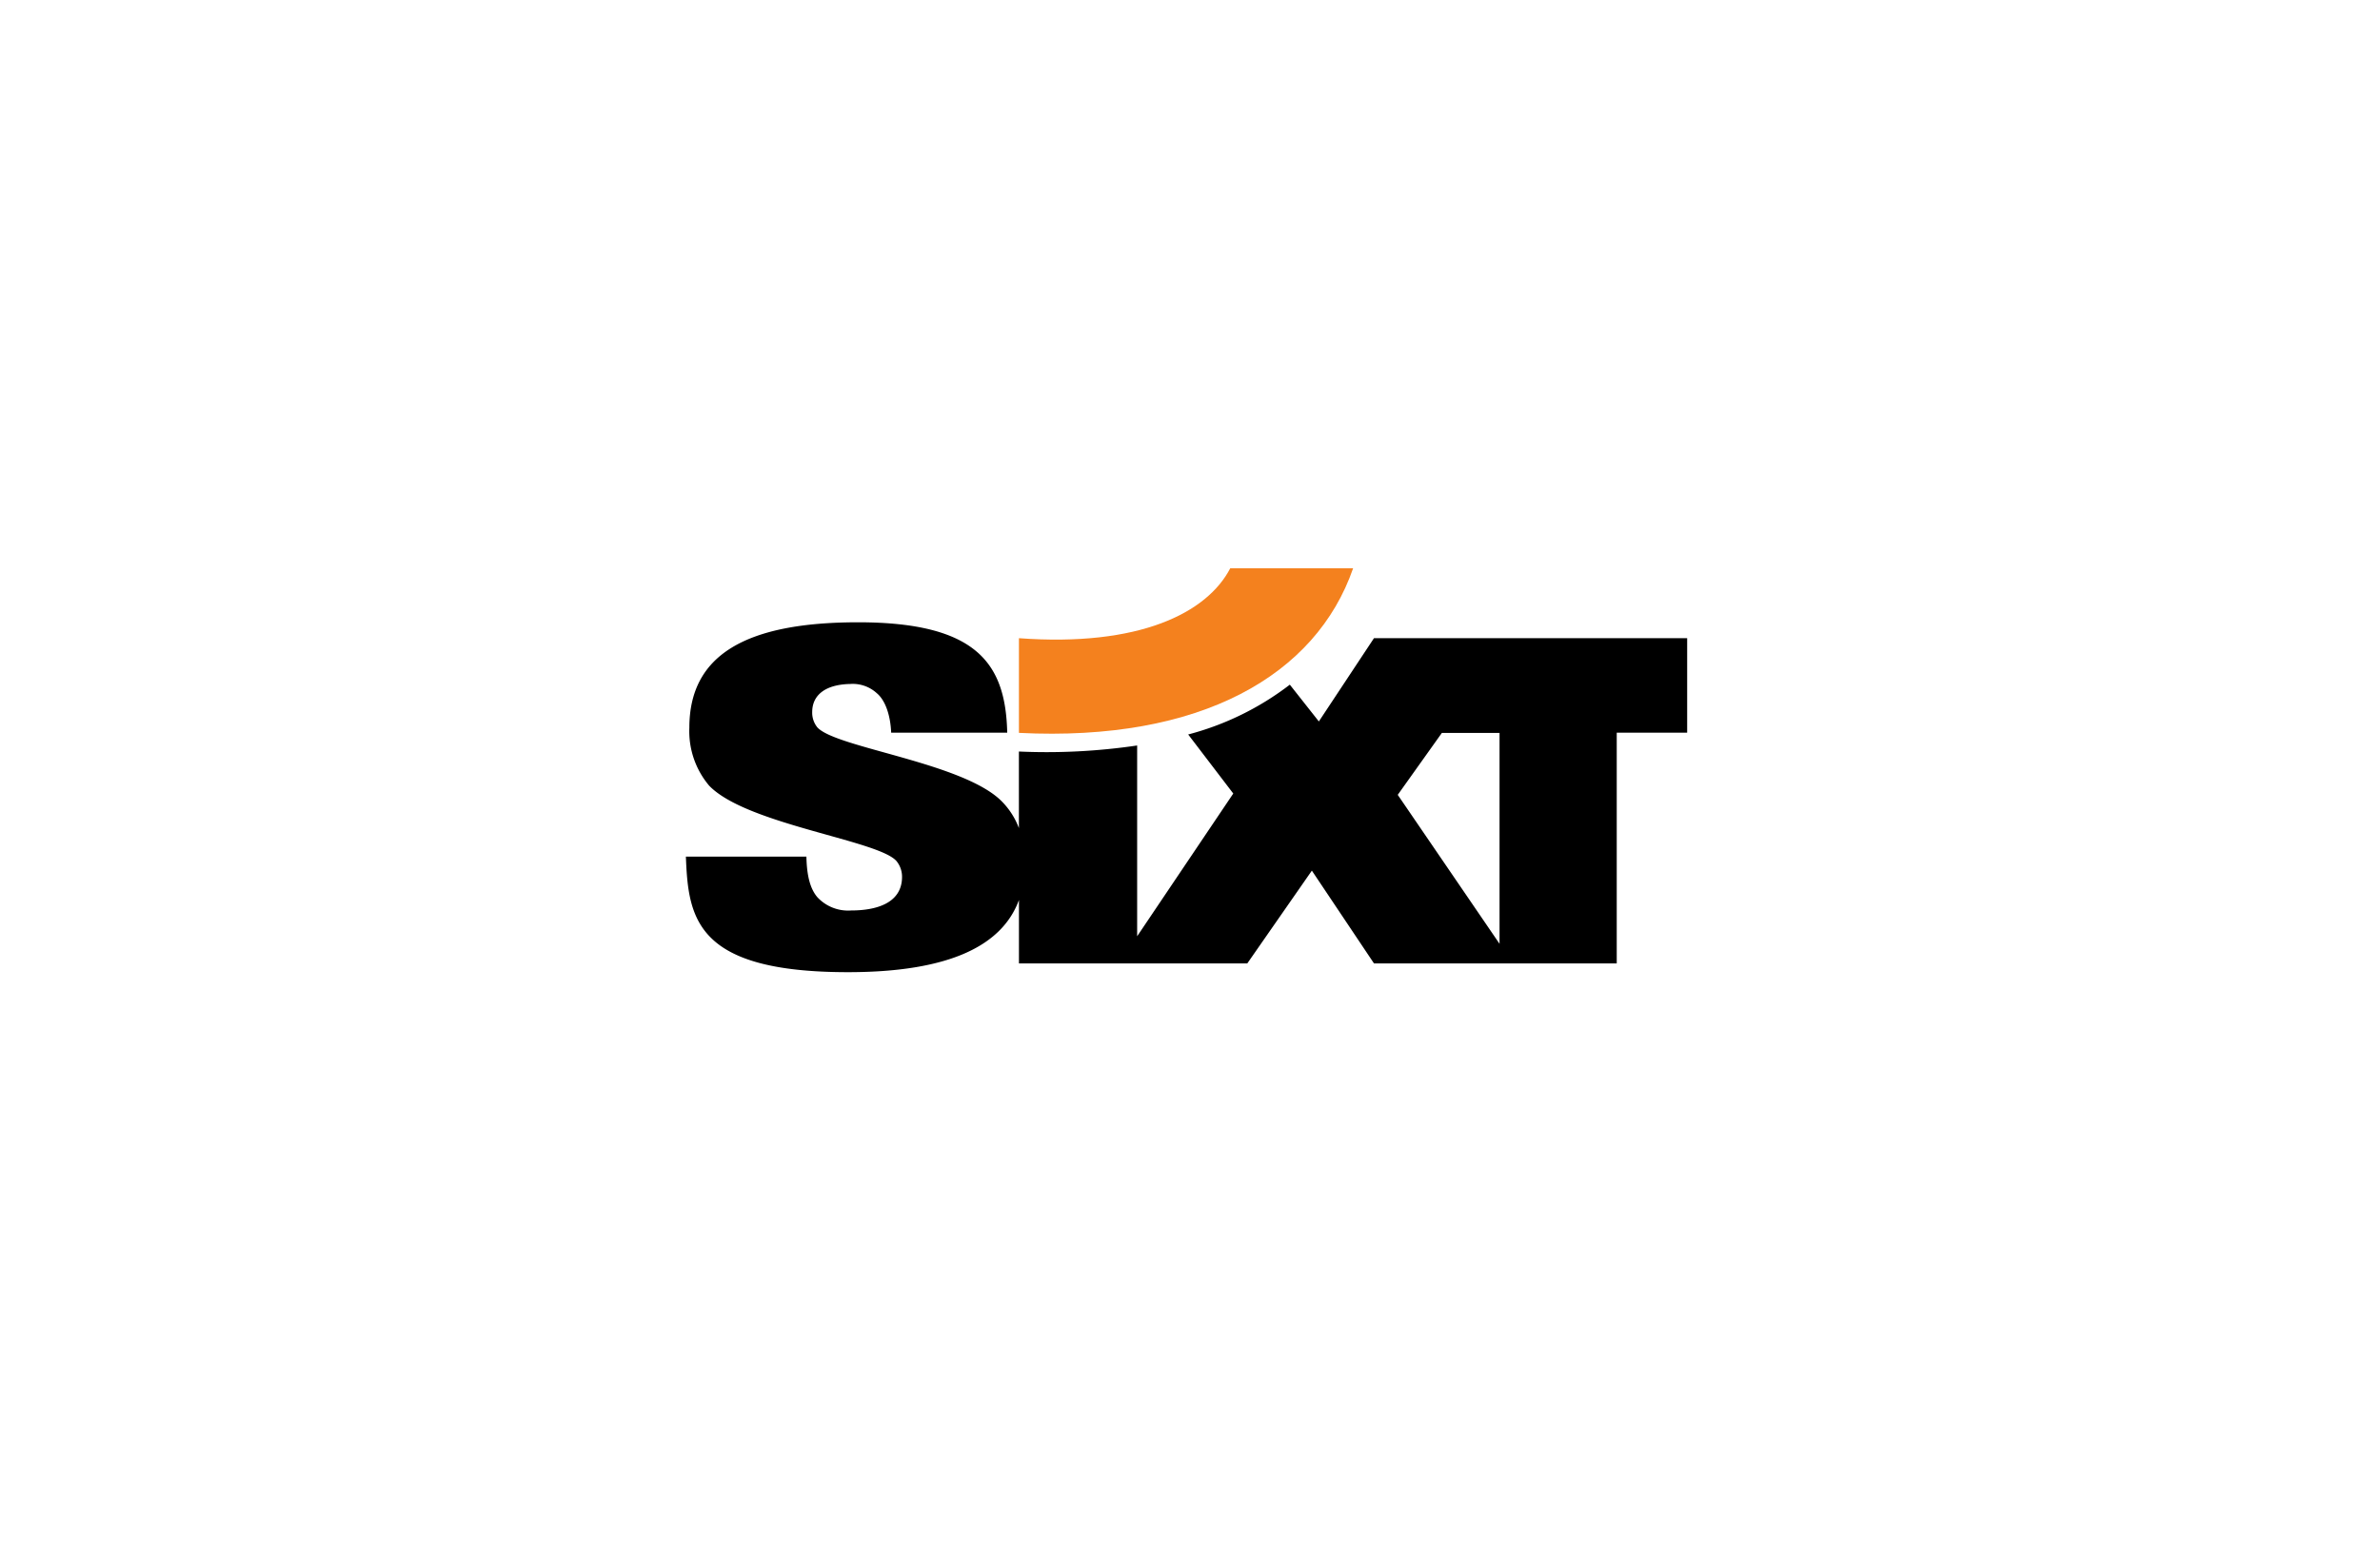 <svg xmlns="http://www.w3.org/2000/svg" xmlns:xlink="http://www.w3.org/1999/xlink" width="288" height="187" viewBox="0 0 288 187">
  <defs>
    <filter id="Rechteck_17950" x="-7.5" y="-7.5" width="303" height="202" filterUnits="userSpaceOnUse">
      <feOffset input="SourceAlpha"/>
      <feGaussianBlur stdDeviation="7.5" result="blur"/>
      <feFlood flood-opacity="0.078"/>
      <feComposite operator="in" in2="blur"/>
      <feComposite in="SourceGraphic"/>
    </filter>
    <clipPath id="clip-sixt-logo">
      <rect width="288" height="187"/>
    </clipPath>
  </defs>
  <g id="sixt-logo" clip-path="url(#clip-sixt-logo)">
    <g transform="matrix(1, 0, 0, 1, 0, 0)" filter="url(#Rechteck_17950)">
      <path id="Rechteck_17950-2" data-name="Rechteck 17950" d="M4,0H226a32,32,0,0,1,32,32V153a4,4,0,0,1-4,4H4a4,4,0,0,1-4-4V4A4,4,0,0,1,4,0Z" transform="translate(15 15)" fill="#fff"/>
    </g>
    <g id="layer1" transform="translate(91.539 774.464)">
      <g id="g31580" transform="translate(-8.54 -705.695)">
        <path id="path31402" d="M227.173-697.232c14.562,1.073,22.759-3.048,25.572-8.463h14.868c-4.471,12.928-18.413,21.028-40.44,19.92v-11.457" transform="translate(-186.873 705.695)" fill="#f4811e"/>
        <path id="path31404" d="M82.938-654.063,77.6-646.571l12.319,18.027v-25.518H82.938Zm-36.872,1.52,0,23.085,11.631-17.273-5.456-7.146a34.619,34.619,0,0,0,12.3-6.027l3.513,4.451,6.668-10.075h37.9v11.435H104.1v27.92H74.724L67.207-637.4l-7.814,11.23H31.763v-7.678c-1.986,5.43-8.256,8.736-20.687,8.736-18.439,0-19.333-6.518-19.616-13.983H6.043c.047,2.228.423,3.844,1.317,4.9a5.07,5.07,0,0,0,4.093,1.616c2.963,0,6.162-.835,6.162-4.067A3,3,0,0,0,17-638.485c-1.929-2.562-18.158-4.456-22.721-9.192a10.194,10.194,0,0,1-2.4-7.019c0-8.8,6.821-12.757,20.416-12.757,14.441,0,17.859,5.055,18.048,13.355H16.3c-.094-2.228-.762-3.969-1.741-4.776a4.314,4.314,0,0,0-3.206-1.115c-3.01.06-4.609,1.338-4.609,3.4a2.838,2.838,0,0,0,.611,1.838c2.211,2.507,17.922,4.29,22.438,9.08a9.165,9.165,0,0,1,1.964,3.122v-9.265a75.007,75.007,0,0,0,14.3-.729" transform="translate(8.54 673.991)" fill-rule="evenodd"/>
      </g>
    </g>
  </g>
</svg>

